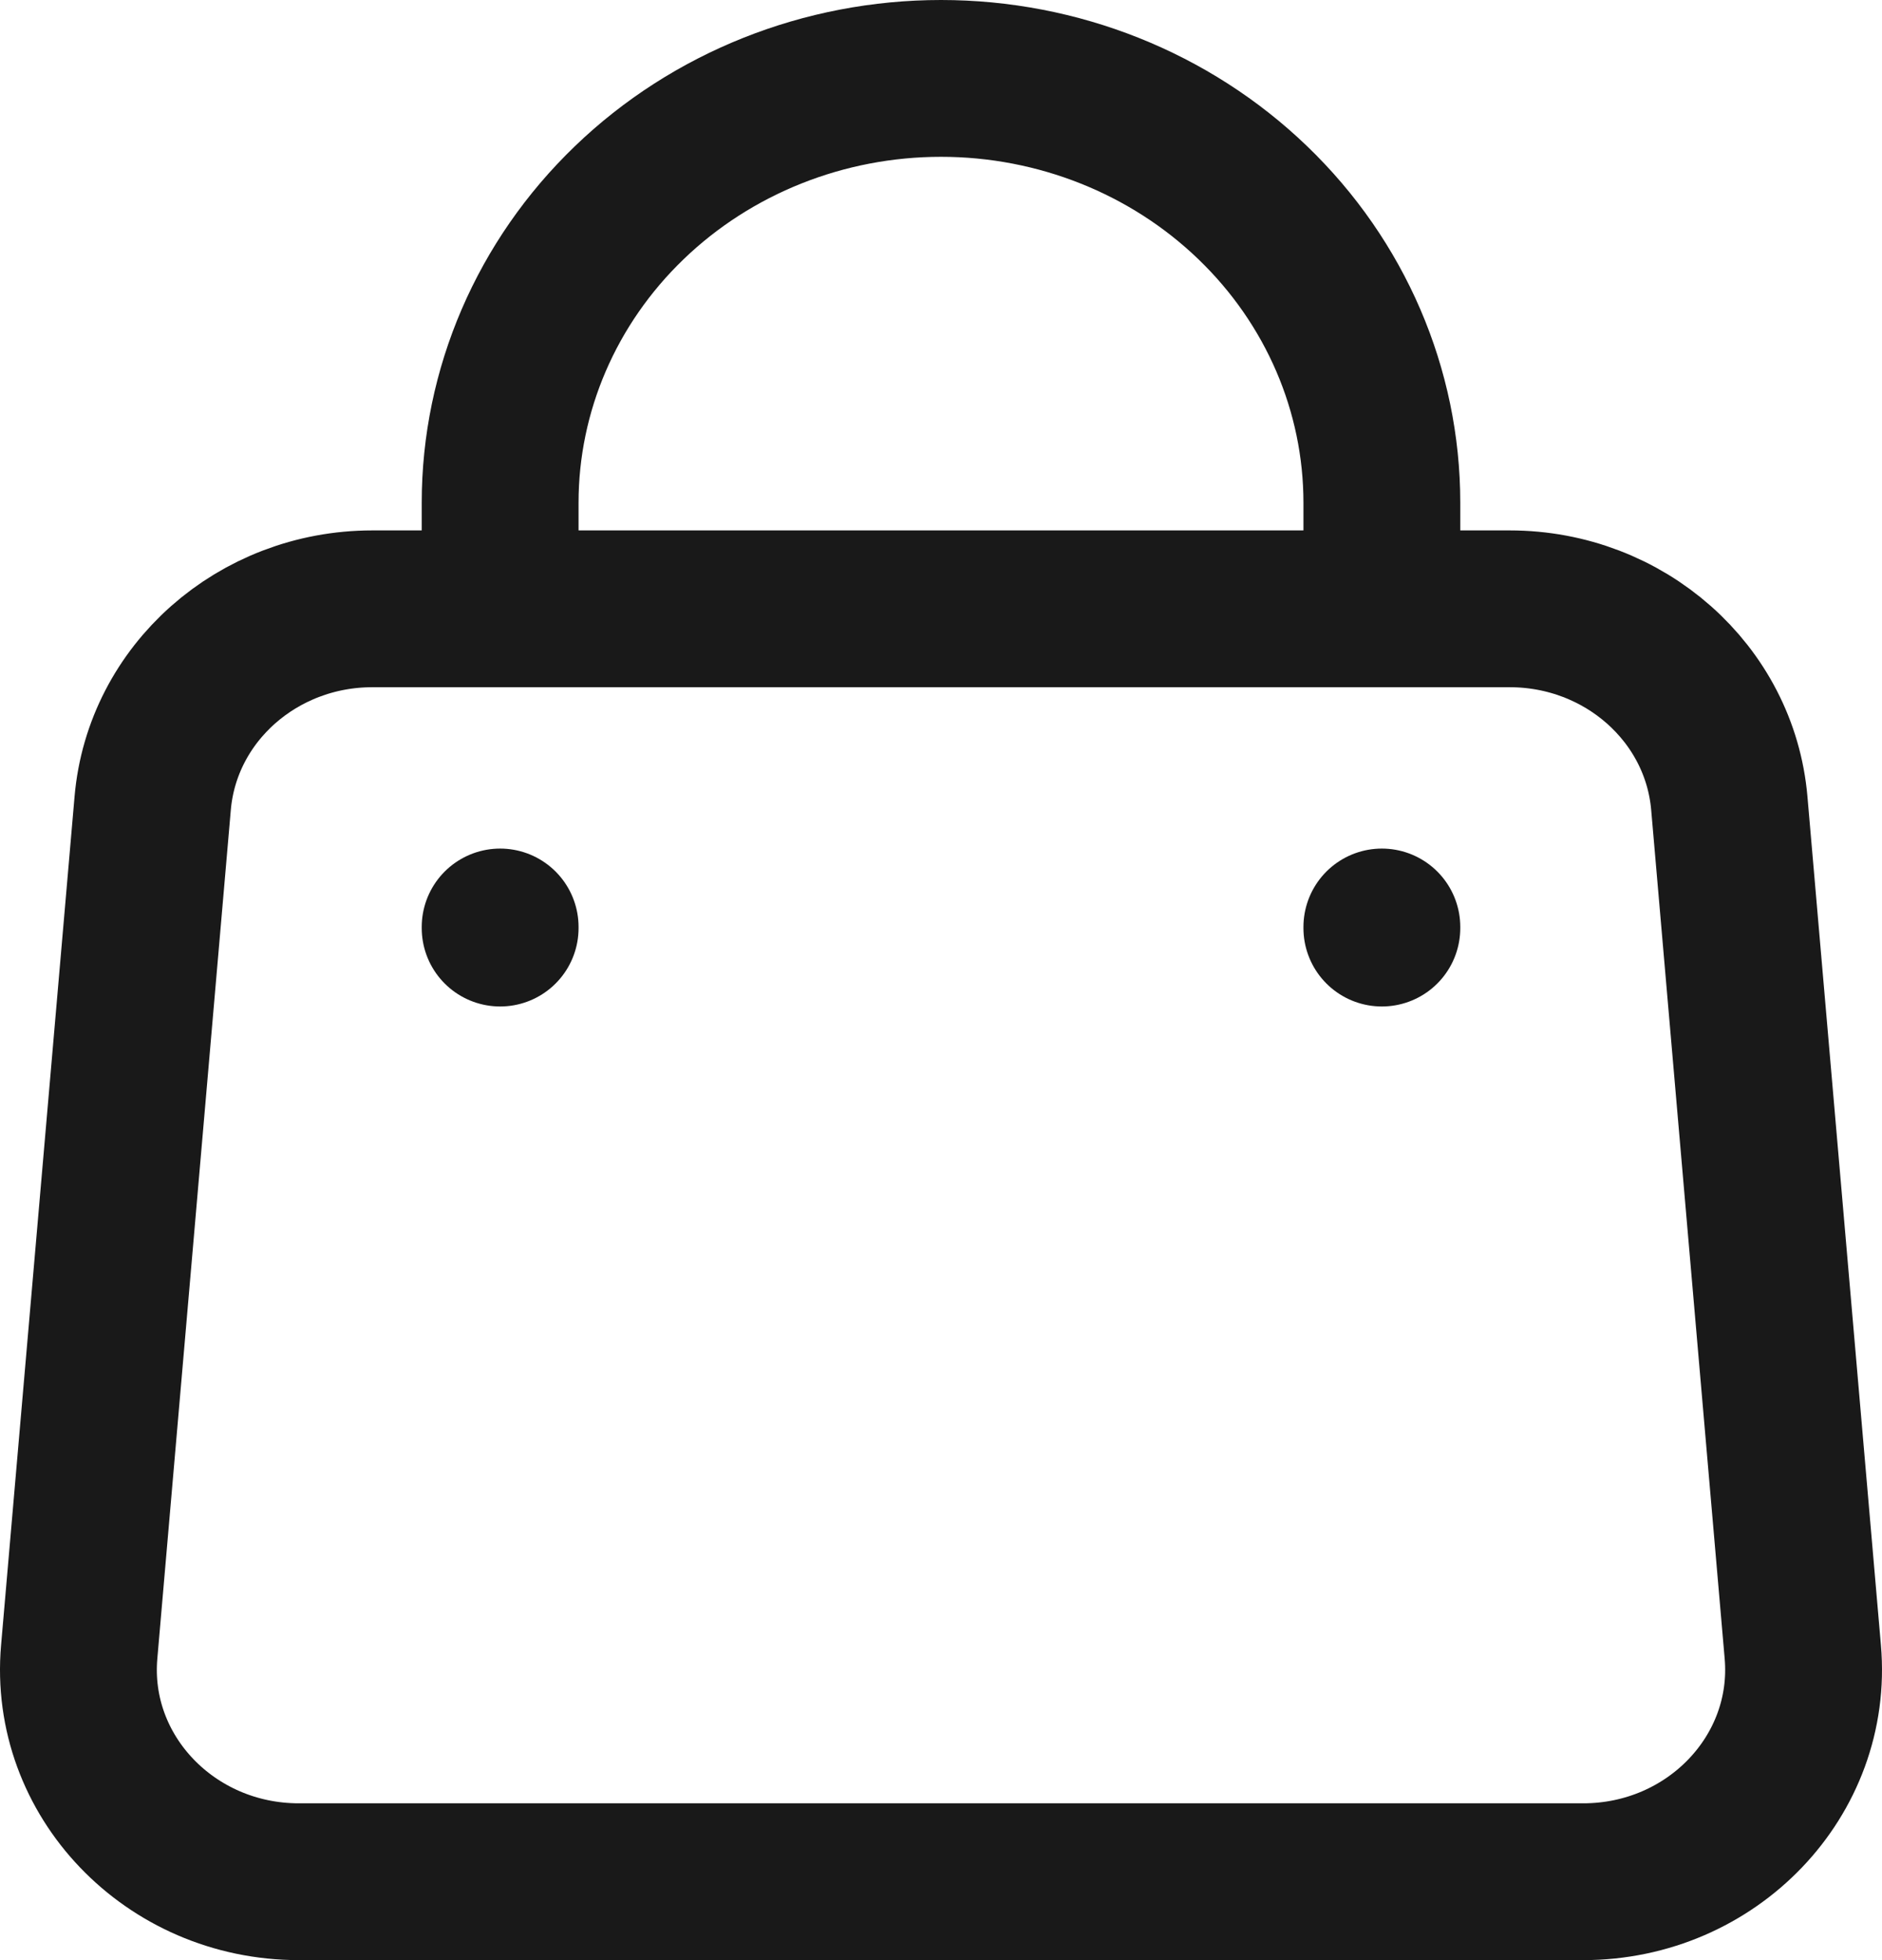 <svg width="24" height="25" viewBox="0 0 24 25" fill="none" xmlns="http://www.w3.org/2000/svg">
<path d="M6.378 11.837V11.823M17.622 11.837V11.823M6.378 7.765V6.412C6.378 4.976 6.97 3.6 8.025 2.585C9.079 1.57 10.509 1 12 1C13.491 1 14.921 1.57 15.975 2.585C17.03 3.6 17.622 4.976 17.622 6.412V7.765M6.378 7.765H4.748C3.286 7.765 2.068 8.843 1.947 10.246L1.01 21.069C0.873 22.647 2.167 24 3.811 24H20.189C21.833 24 23.127 22.647 22.99 21.069L22.053 10.246C21.932 8.843 20.714 7.765 19.252 7.765H17.622M6.378 7.765H17.622" stroke="#191919" stroke-width="2" stroke-linecap="round" stroke-linejoin="round"/>
</svg>

